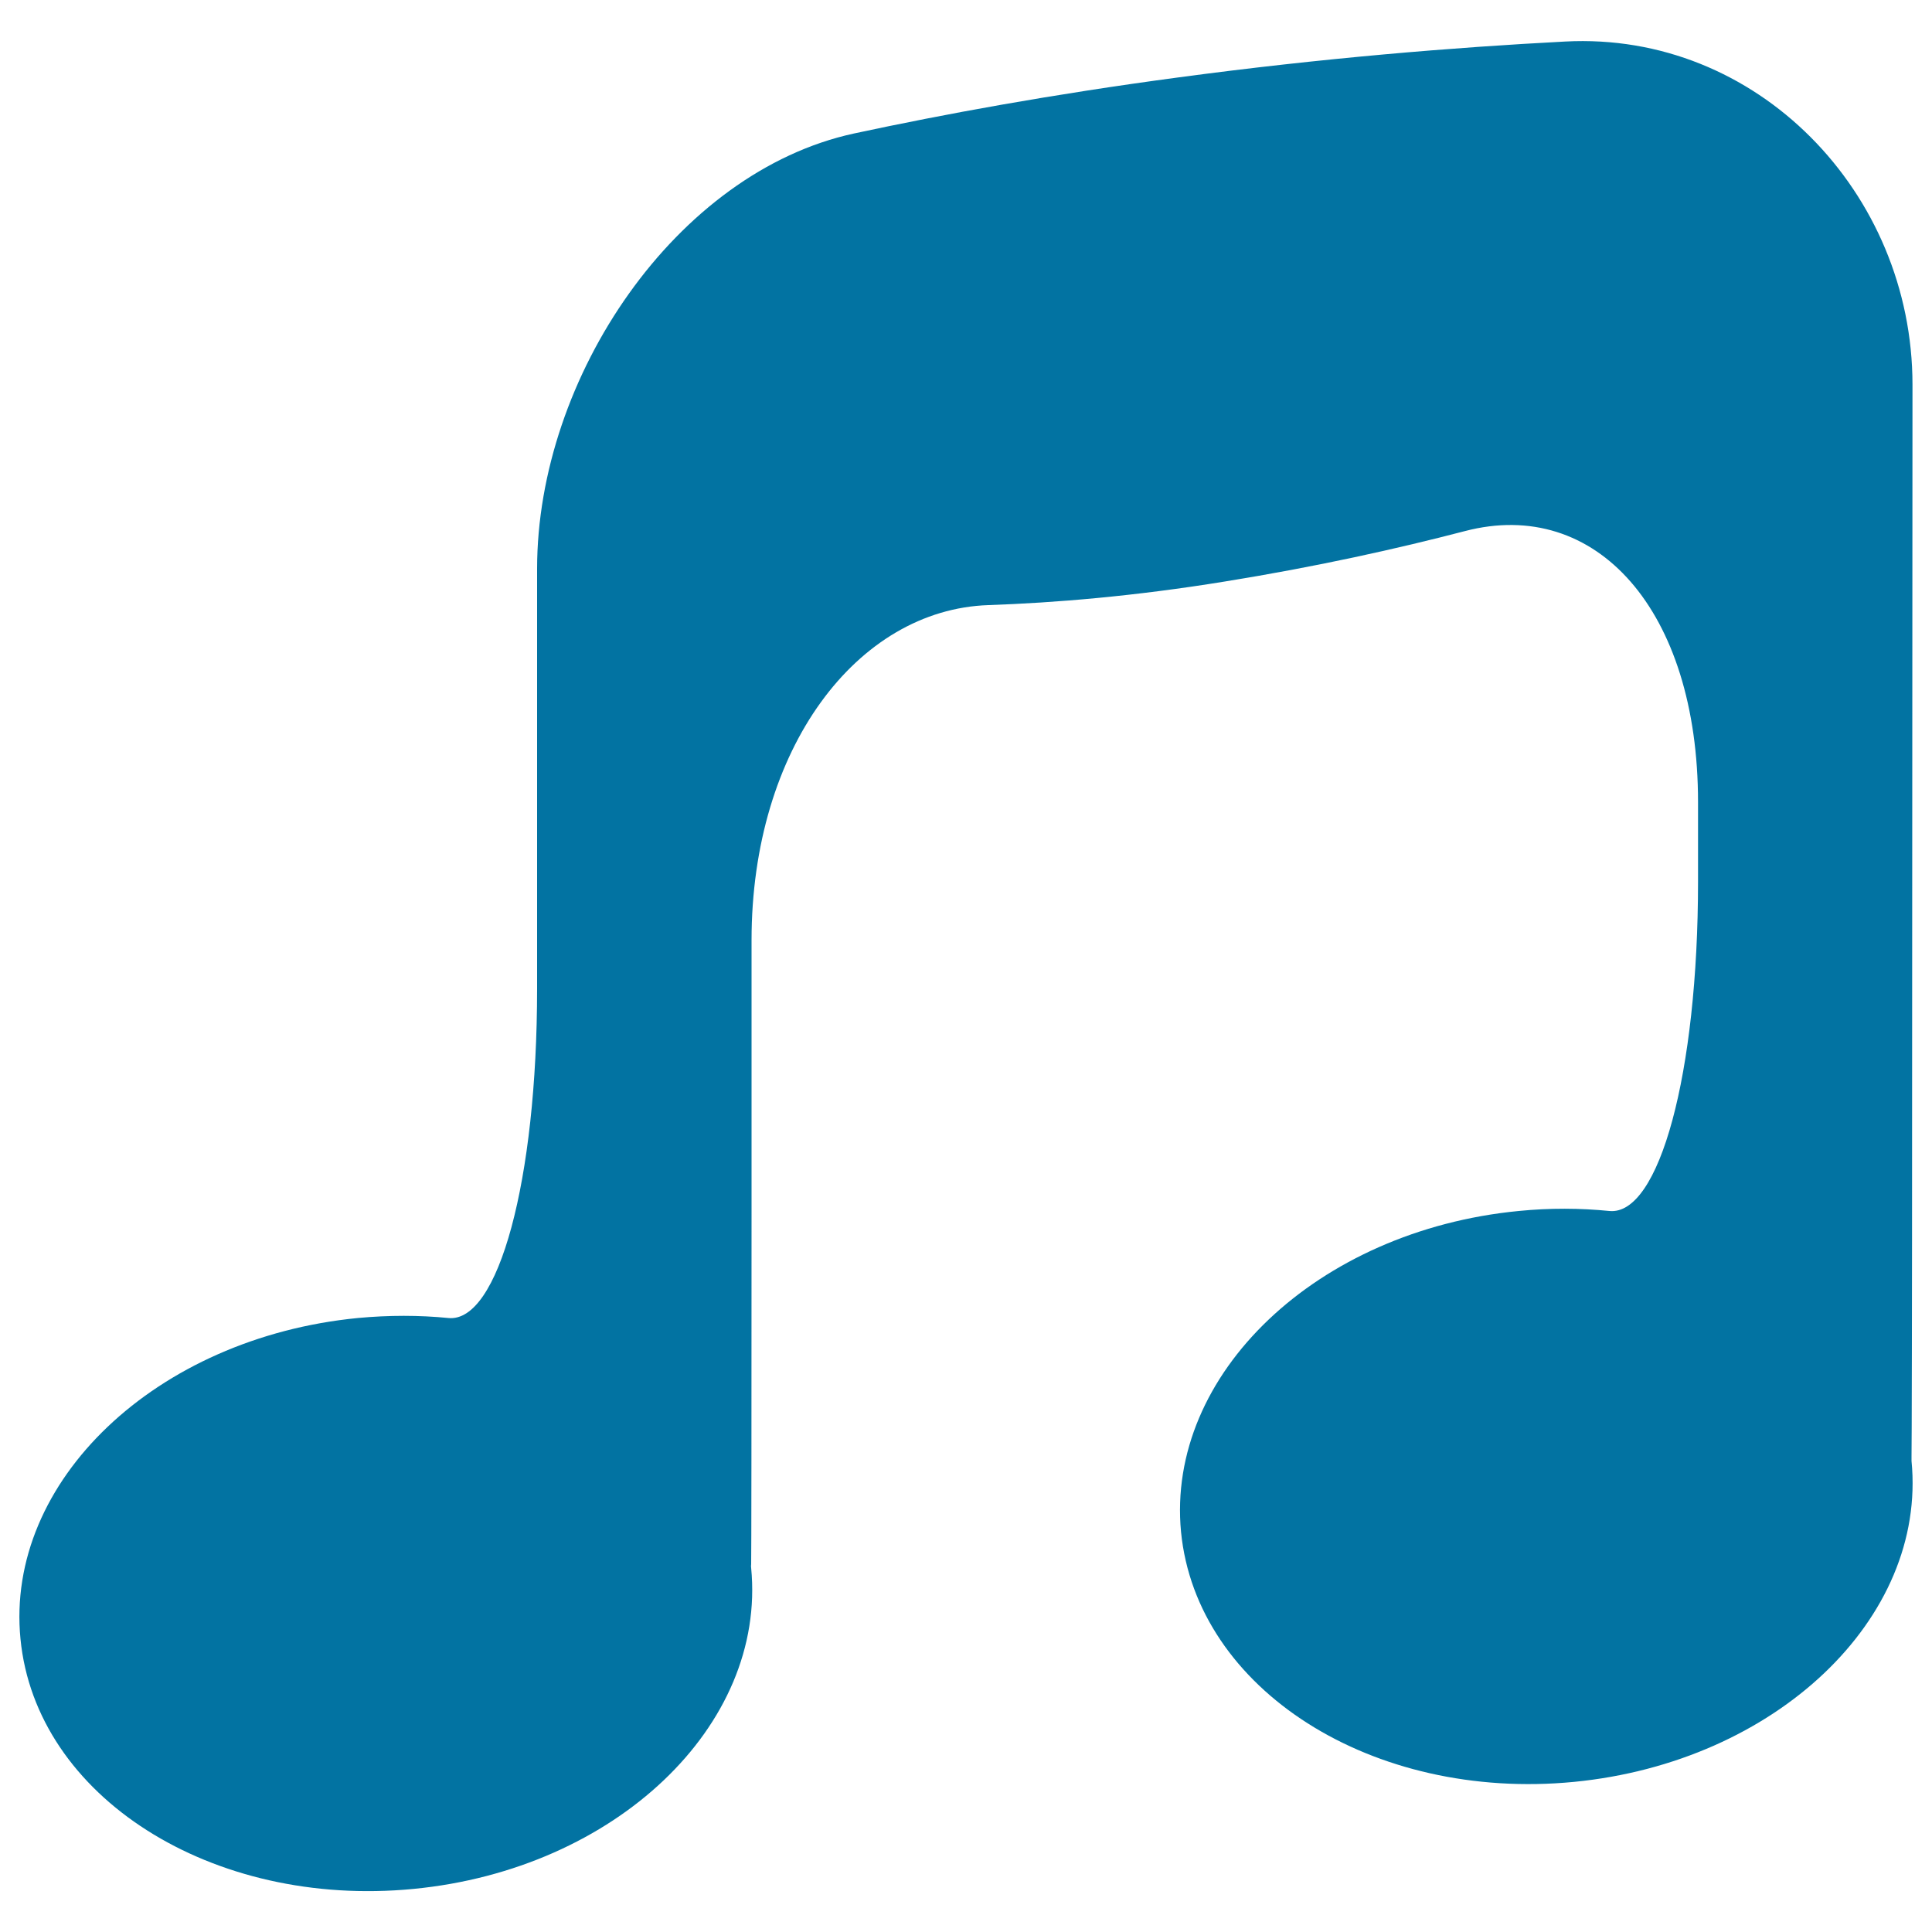 <svg xmlns="http://www.w3.org/2000/svg" viewBox="0 0 1000 1000" style="fill:#0273a2">
<title>Rounded Music Note SVG icon</title>
<g><path d="M989.7,572.2l0.2-373.1c0-99.4-80.5-182.9-179.8-177.6c-57.6,3-126,8.6-200.4,18.6c-65.1,8.7-121.2,19-167.7,29c-91.9,19.9-164,126-164,225.3c0,69.2,0,148.1,0,217.3c0,99.4-20.1,173.1-45.9,170.5c-15.1-1.5-30.9-1.5-46.9,0C80.8,692.4,2.6,766.7,10.6,848.3c7.9,81.6,99,139.5,203.4,129.4c104.5-10.1,182.7-84.5,174.8-166.1c-0.1-0.5-0.1-1.3,0-2c0.1-1.1,0.2-82.6,0.2-182V486.7c0-99.4,54.7-171.2,122.6-173.5c34.5-1.2,75.6-4.6,122.3-12.2c47.7-7.7,89.4-17,124.3-26.1c67.9-17.8,120.7,40.9,120.7,140.3v41.1c0,99.4-20.1,173.1-45.9,170.5c-15.1-1.5-30.8-1.6-46.9,0c-104.4,10.1-182.6,84.5-174.8,166.1c8,81.6,99,139.5,203.4,129.4c104.4-10.2,182.7-84.5,174.7-166.1c0-0.5,0-1.3,0-2.1C989.5,753,989.7,671.6,989.7,572.2z"/></g>
</svg>